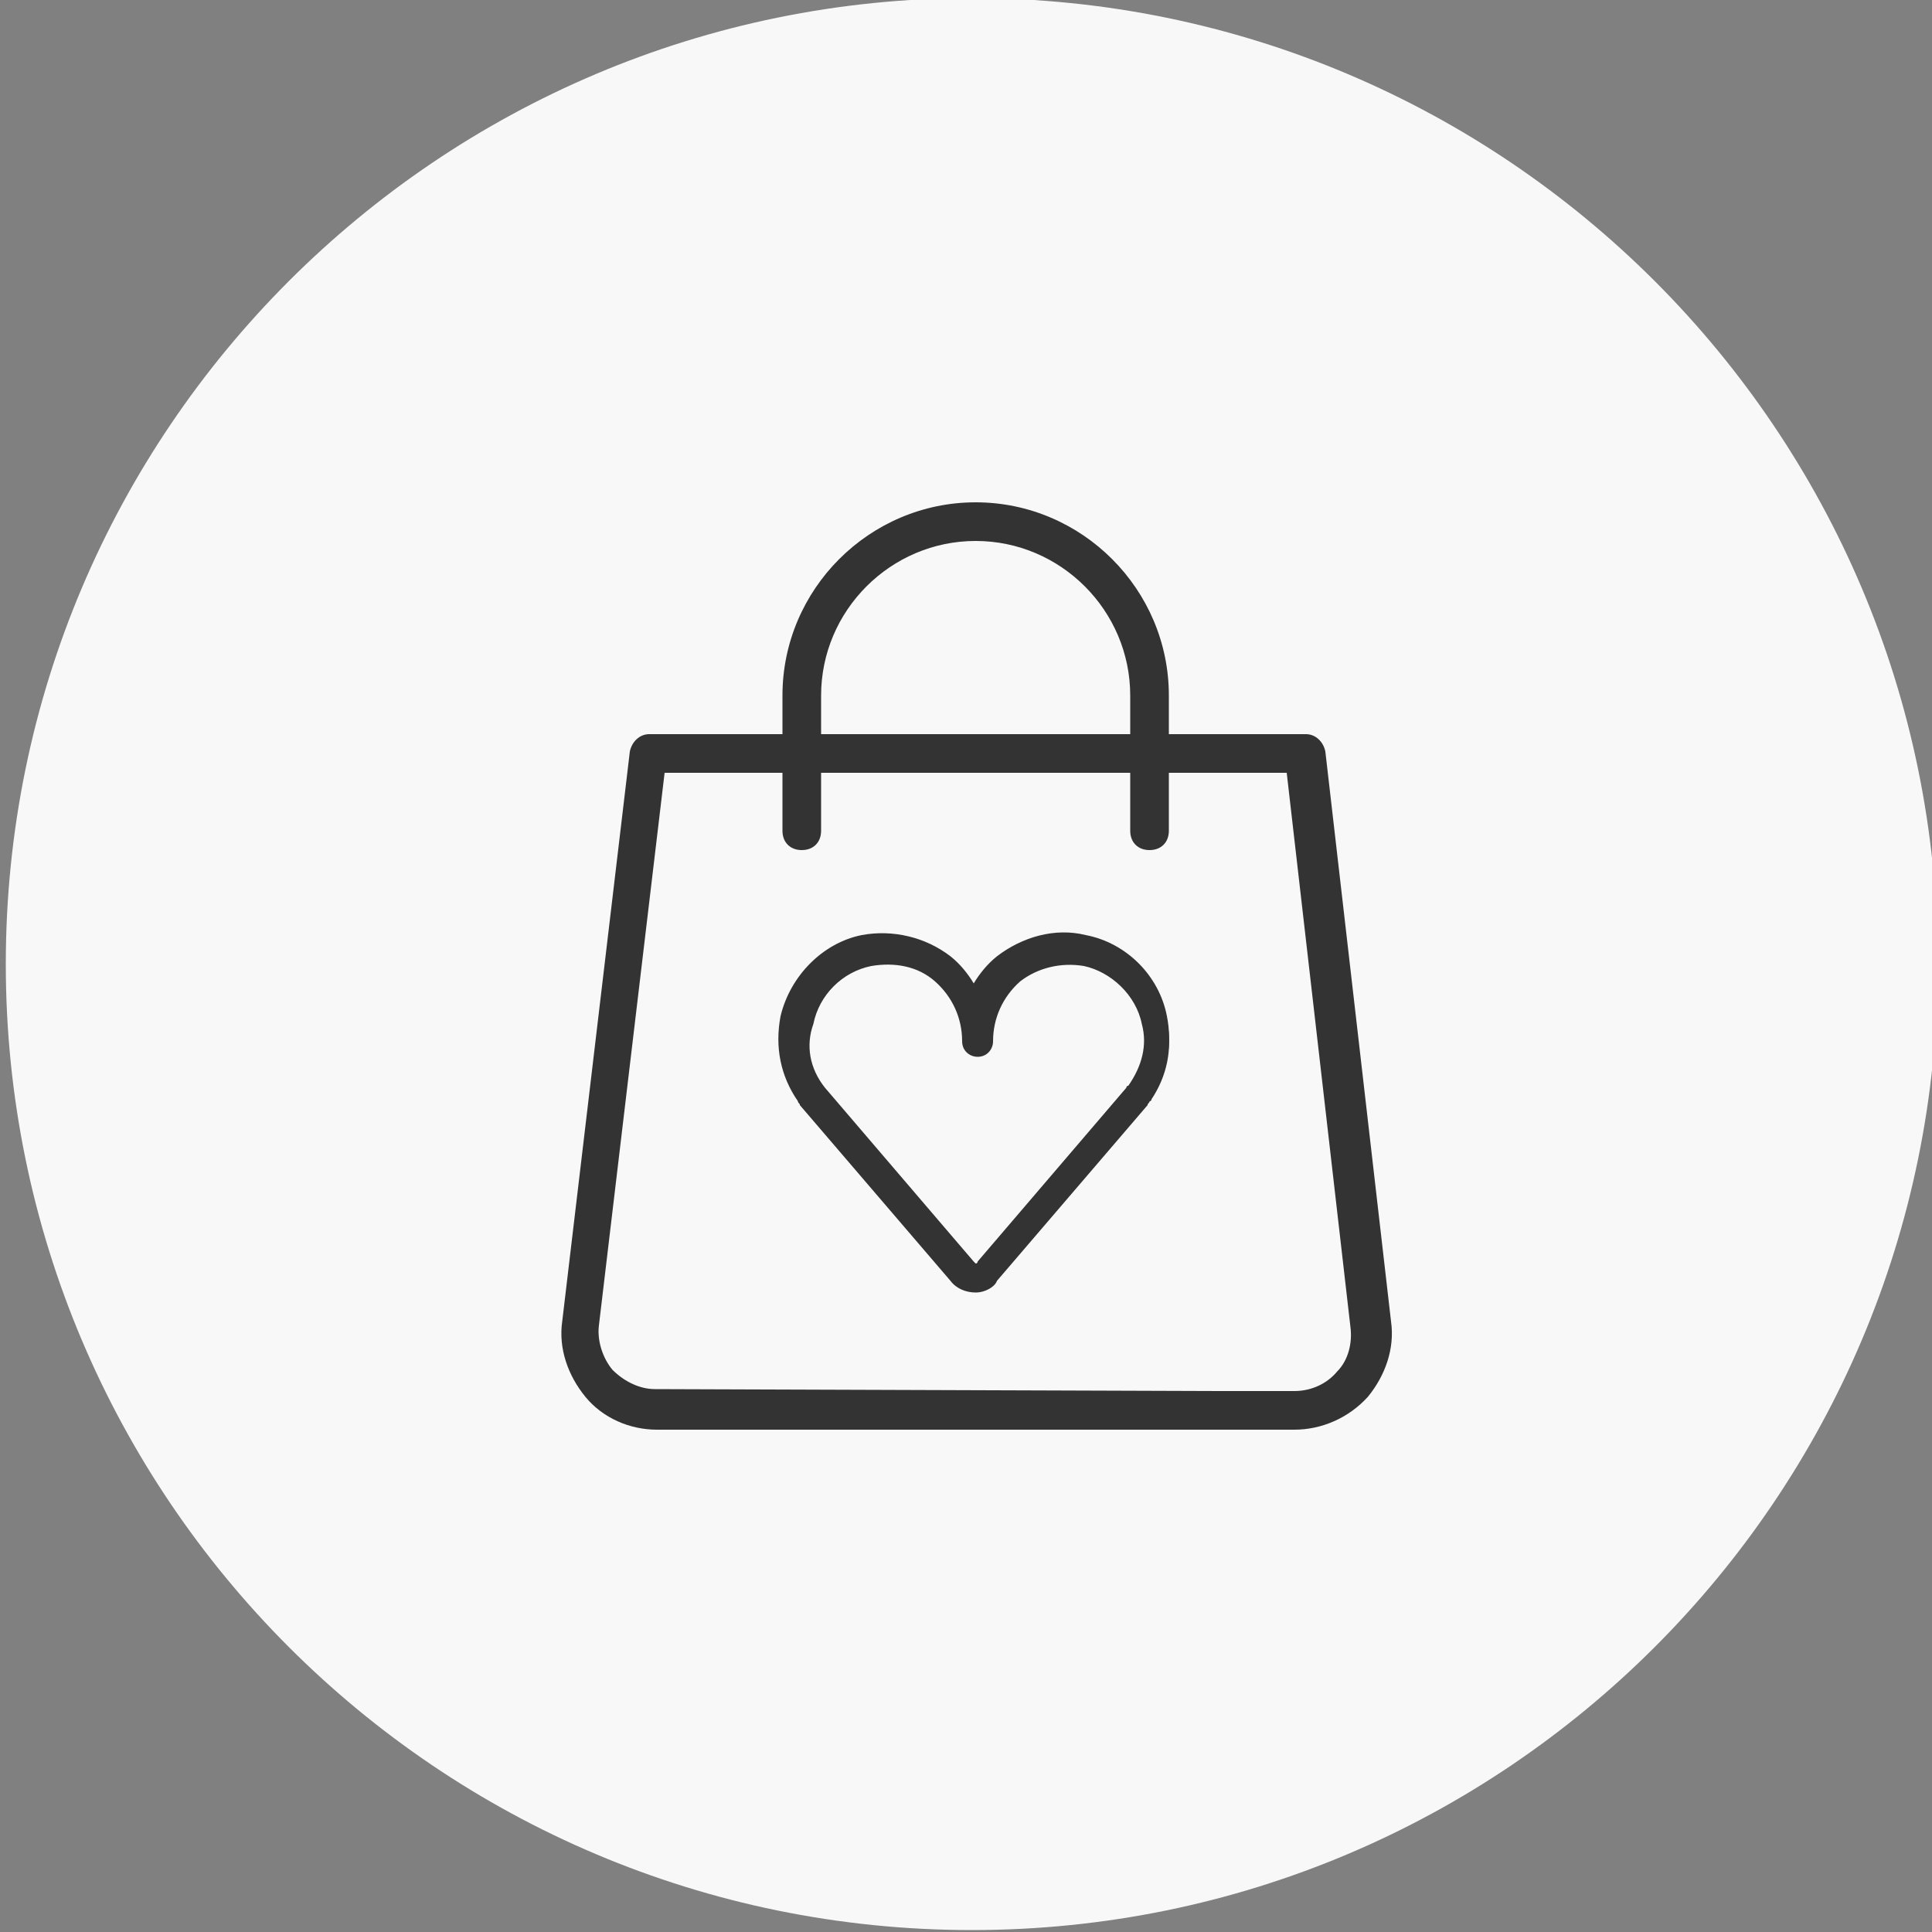 <?xml version="1.0" encoding="utf-8"?>
<!-- Generator: Adobe Illustrator 27.9.0, SVG Export Plug-In . SVG Version: 6.00 Build 0)  -->
<svg version="1.1" id="Capa_1" xmlns="http://www.w3.org/2000/svg" xmlns:xlink="http://www.w3.org/1999/xlink" x="0px" y="0px"
	 viewBox="0 0 100 100" style="enable-background:new 0 0 100 100;" xml:space="preserve">
<rect x="0" y="0" width="100" height="100" fill="#808080" stroke="none"/>
<style type="text/css">
	.st0{fill:#F8F8F8;}
	.st1{fill:#333333;}
</style>
<path class="st0" d="M50.3,99.9L50.3,99.9c-27.6,0-50-22.4-50-50l0,0c0-27.6,22.4-50,50-50l0,0c27.6,0,50,22.4,50,50l0,0
	C100.3,77.5,77.9,99.9,50.3,99.9z"/>
<g>
	<g>
		<g>
			<g>
				<g>
					<path class="st1" d="M67,74H34c-1.4,0-2.8-0.6-3.7-1.7c-0.9-1.1-1.4-2.5-1.2-3.9l3.5-29.5c0.1-0.5,0.5-0.9,1-0.9h34
						c0.5,0,0.9,0.4,1,0.9L72,68.4c0.2,1.4-0.3,2.8-1.2,3.9C69.8,73.4,68.4,74,67,74z M63.1,72H67c0.9,0,1.7-0.4,2.2-1
						c0.6-0.6,0.8-1.5,0.7-2.3L66.6,40H34.4L31,68.6c-0.1,0.8,0.2,1.7,0.7,2.3c0.6,0.6,1.4,1,2.2,1L63.1,72"/>
				</g>
			</g>
		</g>
		<g>
			<g>
				<path class="st1" d="M59.5,44c-0.6,0-1-0.4-1-1v-7c0-4.4-3.6-8-8-8s-8,3.6-8,8v7c0,0.6-0.4,1-1,1s-1-0.4-1-1v-7
					c0-5.5,4.5-10,10-10s10,4.5,10,10v7C60.5,43.6,60.1,44,59.5,44z"/>
			</g>
		</g>
	</g>
	<g>
		<g>
			<path class="st1" d="M50.5,66.5c-0.4,0-0.8-0.2-1-0.5l-7.8-9l-0.1-0.1c-0.9-1.2-1.2-2.7-0.8-4.1c0.4-2,2-3.5,4-3.9
				c1.5-0.3,3.1,0.1,4.3,1.1c0.6,0.5,1.1,1.2,1.5,1.9c0.3-0.7,0.8-1.4,1.5-1.9c1.2-1,2.8-1.4,4.3-1.1c1.9,0.4,3.5,2,4,3.9
				c0.3,1.5,0,2.9-0.8,4.1c0,0,0,0.1-0.1,0.1l-8,9C51.3,66.3,50.9,66.5,50.5,66.5z M42.4,56.5l7.7,9c0.2,0.2,0.6,0.2,0.8,0l7.7-9
				c0,0,0,0,0-0.1c0.8-1,1-2.3,0.8-3.5c-0.4-1.6-1.7-2.9-3.3-3.3c-1.3-0.3-2.6,0.1-3.6,0.9c-1,0.8-1.6,2-1.6,3.3
				c0,0.2-0.2,0.4-0.4,0.4s-0.4-0.2-0.4-0.4c0-1.3-0.6-2.5-1.6-3.3s-2.3-1.1-3.6-0.9l0,0c-1.6,0.3-2.9,1.6-3.3,3.3
				C41.3,54.1,41.6,55.4,42.4,56.5C42.4,56.4,42.4,56.5,42.4,56.5z M44.8,49.2L44.8,49.2L44.8,49.2z"/>
			<path class="st1" d="M50.5,66.9c-0.5,0-1-0.2-1.3-0.6l-7.8-9.1c0-0.1-0.1-0.1-0.1-0.2c-0.9-1.3-1.2-2.8-0.9-4.4
				c0.5-2.1,2.2-3.8,4.2-4.2c1.6-0.3,3.3,0.1,4.6,1.1c0.5,0.4,0.9,0.9,1.2,1.4c0.3-0.5,0.7-1,1.2-1.4c1.3-1,3-1.5,4.6-1.1
				c2.1,0.4,3.8,2.1,4.2,4.2c0.3,1.5,0,3.1-0.9,4.4c0,0.1-0.1,0.1-0.1,0.2l-7.8,9.1C51.5,66.6,51,66.9,50.5,66.9z M44.8,49.1
				L44.8,49.1c-1.8,0.4-3.3,1.8-3.7,3.7c-0.3,1.3,0,2.7,0.8,3.9v0.1l7.8,9.1c0.4,0.5,1.2,0.5,1.6,0l7.8-9.2c0.8-1.1,1.1-2.5,0.8-3.9
				c-0.4-1.8-1.9-3.3-3.7-3.6c-1.4-0.3-2.9,0.1-4,1c-0.6,0.5-1.1,1.1-1.4,1.8l-0.3,0.7L50.2,52c-0.3-0.7-0.8-1.3-1.4-1.8
				C47.7,49.2,46.2,48.8,44.8,49.1v0.2l0,0c1.4-0.3,2.8,0.1,3.9,1c1.1,0.9,1.7,2.2,1.7,3.6c0,0.1,0.2,0.1,0.2,0
				c0-1.4,0.6-2.7,1.7-3.6c1.1-0.9,2.5-1.2,3.9-1c1.7,0.3,3.2,1.8,3.6,3.5c0.3,1.3,0,2.7-0.8,3.8l-0.1,0.1l-7.7,9
				C51,65.9,50.8,66,50.5,66l0,0c-0.3,0-0.5-0.1-0.7-0.3L42,56.6c-0.8-1.1-1.1-2.5-0.8-3.8c0.4-1.8,1.8-3.2,3.6-3.5V49.1z
				 M42.7,56.3l7.7,9l0.1,0.1l0,0c0,0,0.1,0,0.1-0.1l7.7-9c0,0,0-0.1,0.1-0.1c0.7-1,1-2.1,0.7-3.2c-0.3-1.5-1.6-2.7-3-3
				c-1.2-0.2-2.4,0.1-3.3,0.8c-0.9,0.8-1.4,1.9-1.4,3.1c0,0.4-0.3,0.8-0.8,0.8c-0.4,0-0.8-0.3-0.8-0.8c0-1.2-0.5-2.3-1.4-3.1
				s-2.1-1-3.3-0.8c-1.5,0.3-2.7,1.5-3,3C41.7,54.1,41.9,55.3,42.7,56.3C42.7,56.2,42.7,56.3,42.7,56.3z"/>
		</g>
	</g>
</g>
</svg>
